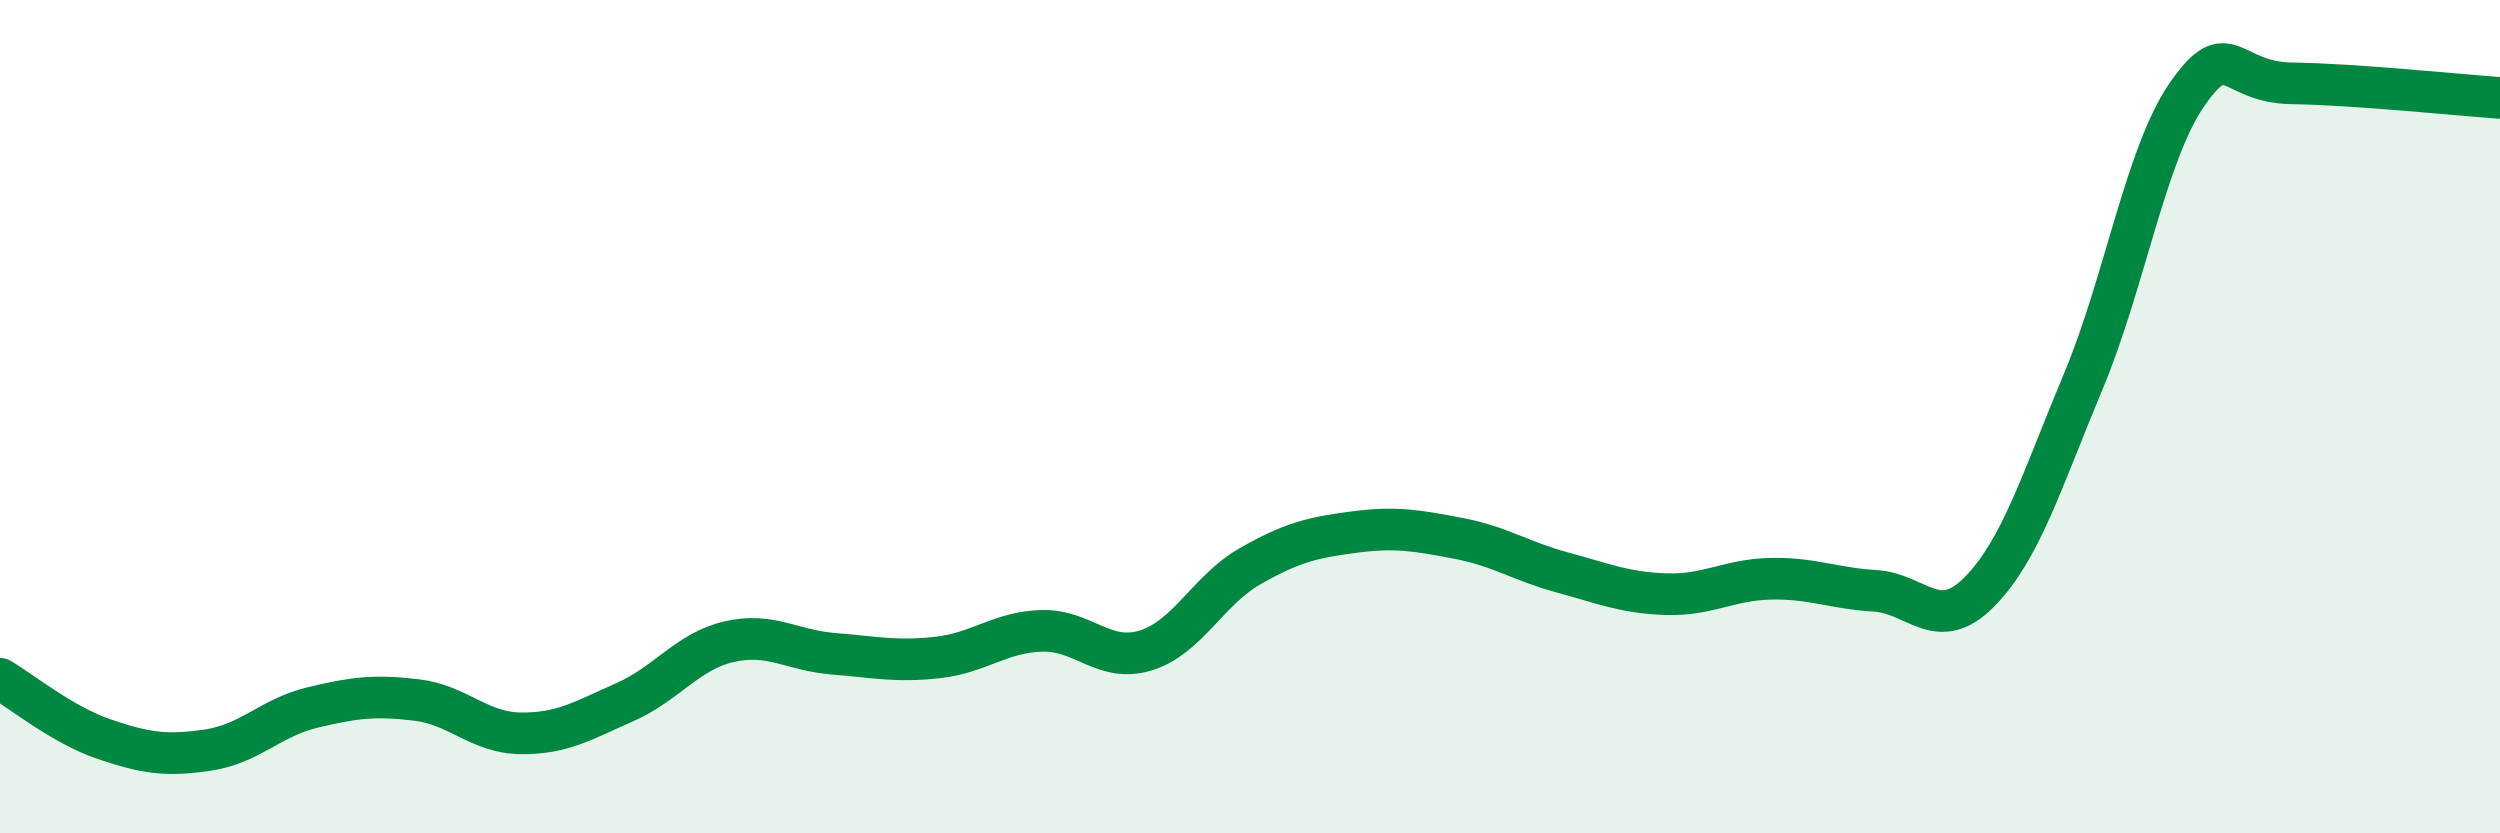 
    <svg width="60" height="20" viewBox="0 0 60 20" xmlns="http://www.w3.org/2000/svg">
      <path
        d="M 0,16.29 C 0.5,16.58 1.5,17.4 2.5,17.74 C 3.5,18.08 4,18.15 5,18 C 6,17.85 6.5,17.22 7.5,16.98 C 8.5,16.74 9,16.68 10,16.8 C 11,16.92 11.5,17.59 12.5,17.6 C 13.5,17.61 14,17.29 15,16.85 C 16,16.41 16.5,15.63 17.5,15.4 C 18.5,15.17 19,15.61 20,15.69 C 21,15.77 21.5,15.89 22.5,15.78 C 23.5,15.67 24,15.17 25,15.14 C 26,15.11 26.5,15.92 27.5,15.61 C 28.5,15.3 29,14.16 30,13.59 C 31,13.02 31.5,12.9 32.5,12.77 C 33.5,12.64 34,12.73 35,12.92 C 36,13.11 36.5,13.47 37.5,13.74 C 38.5,14.01 39,14.23 40,14.26 C 41,14.29 41.5,13.91 42.5,13.89 C 43.5,13.87 44,14.12 45,14.18 C 46,14.24 46.5,15.22 47.5,14.21 C 48.5,13.2 49,11.54 50,9.15 C 51,6.76 51.5,3.68 52.5,2.25 C 53.5,0.82 53.5,1.98 55,2 C 56.5,2.02 59,2.28 60,2.35L60 20L0 20Z"
        fill="#008740"
        opacity="0.1"
        stroke-linecap="round"
        stroke-linejoin="round"
      />
      <path
        d="M 0,16.29 C 0.5,16.58 1.5,17.4 2.5,17.74 C 3.5,18.08 4,18.15 5,18 C 6,17.85 6.5,17.22 7.5,16.98 C 8.5,16.74 9,16.68 10,16.8 C 11,16.92 11.5,17.59 12.5,17.6 C 13.5,17.61 14,17.29 15,16.85 C 16,16.41 16.5,15.63 17.5,15.4 C 18.5,15.17 19,15.61 20,15.69 C 21,15.77 21.5,15.89 22.5,15.78 C 23.5,15.67 24,15.17 25,15.14 C 26,15.11 26.5,15.92 27.5,15.61 C 28.5,15.3 29,14.16 30,13.59 C 31,13.02 31.5,12.9 32.5,12.77 C 33.5,12.64 34,12.73 35,12.92 C 36,13.11 36.5,13.47 37.5,13.74 C 38.5,14.01 39,14.23 40,14.26 C 41,14.29 41.5,13.91 42.5,13.89 C 43.5,13.87 44,14.12 45,14.18 C 46,14.24 46.5,15.22 47.5,14.21 C 48.5,13.2 49,11.54 50,9.15 C 51,6.76 51.5,3.68 52.5,2.25 C 53.5,0.82 53.5,1.98 55,2 C 56.5,2.02 59,2.28 60,2.35"
        stroke="#008740"
        stroke-width="1"
        fill="none"
        stroke-linecap="round"
        stroke-linejoin="round"
      />
    </svg>
  
